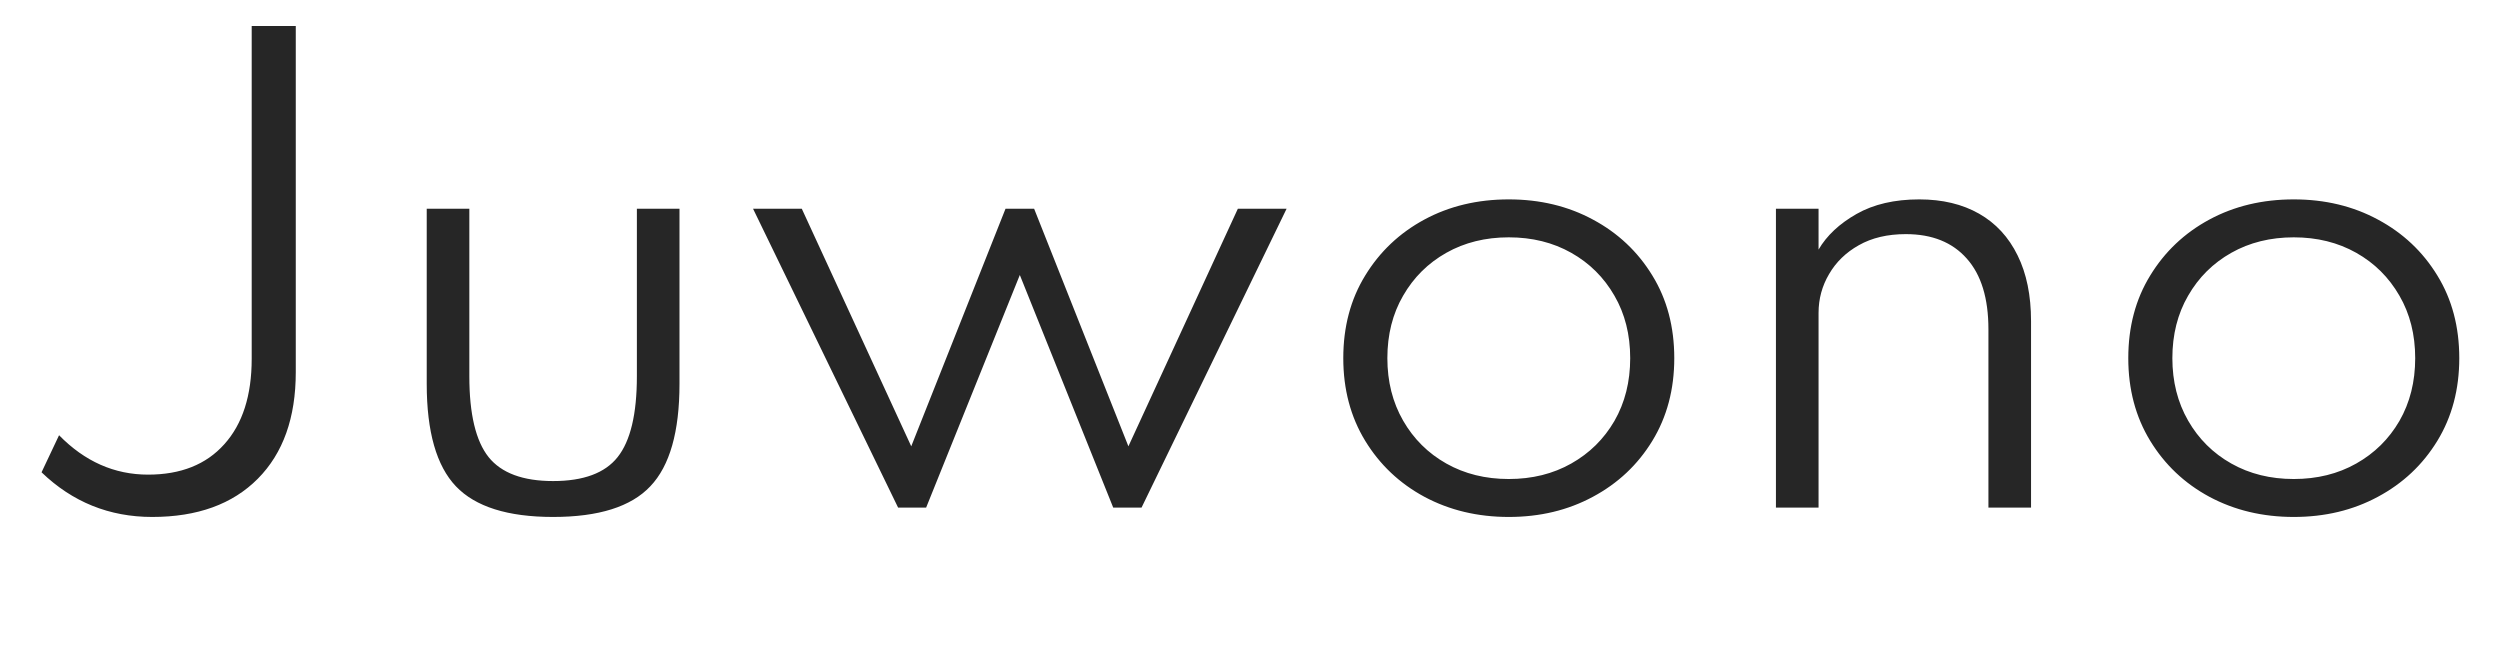 <svg width="197" height="52" viewBox="0 0 197 52" fill="none" xmlns="http://www.w3.org/2000/svg">
<path d="M11.991 40.736C8.617 40.736 5.712 39.563 3.274 37.217L4.654 34.296C6.678 36.366 9.016 37.401 11.669 37.401C14.245 37.401 16.246 36.604 17.672 35.009C19.113 33.414 19.834 31.168 19.834 28.27V2.05H23.307V29.328C23.307 32.916 22.31 35.714 20.317 37.723C18.323 39.732 15.548 40.736 11.991 40.736ZM43.585 40.736C40.013 40.736 37.459 39.931 35.926 38.321C34.393 36.711 33.626 34.02 33.626 30.248V16.448H36.984V29.65C36.984 32.625 37.49 34.748 38.502 36.021C39.514 37.278 41.209 37.907 43.585 37.907C45.977 37.907 47.672 37.278 48.668 36.021C49.68 34.748 50.186 32.625 50.186 29.65V16.448H53.544V30.248C53.544 34.02 52.778 36.711 51.244 38.321C49.726 39.931 47.173 40.736 43.585 40.736ZM70.771 40L59.34 16.448H63.181L71.806 35.17L79.235 16.448H81.489L88.918 35.17L97.543 16.448H101.384L89.953 40H87.722L80.362 21.669L72.979 40H70.771ZM118.892 40.736C116.439 40.736 114.223 40.207 112.245 39.149C110.283 38.091 108.726 36.619 107.576 34.733C106.426 32.847 105.851 30.677 105.851 28.224C105.851 25.755 106.426 23.586 107.576 21.715C108.726 19.829 110.283 18.357 112.245 17.299C114.208 16.241 116.424 15.712 118.892 15.712C121.346 15.712 123.554 16.241 125.516 17.299C127.494 18.357 129.058 19.829 130.208 21.715C131.358 23.586 131.933 25.755 131.933 28.224C131.933 30.677 131.358 32.847 130.208 34.733C129.058 36.619 127.494 38.091 125.516 39.149C123.554 40.207 121.346 40.736 118.892 40.736ZM118.892 37.746C120.732 37.746 122.373 37.34 123.814 36.527C125.256 35.714 126.39 34.595 127.218 33.169C128.046 31.728 128.46 30.079 128.46 28.224C128.46 26.369 128.046 24.728 127.218 23.302C126.39 21.861 125.256 20.734 123.814 19.921C122.373 19.108 120.732 18.702 118.892 18.702C117.052 18.702 115.412 19.108 113.97 19.921C112.529 20.734 111.394 21.861 110.566 23.302C109.738 24.728 109.324 26.369 109.324 28.224C109.324 30.064 109.738 31.705 110.566 33.146C111.394 34.587 112.529 35.714 113.97 36.527C115.412 37.34 117.052 37.746 118.892 37.746ZM139.944 40V16.448H143.302V19.668C143.946 18.564 144.943 17.629 146.292 16.862C147.641 16.095 149.29 15.712 151.237 15.712C153.062 15.712 154.633 16.088 155.952 16.839C157.271 17.59 158.283 18.687 158.988 20.128C159.693 21.554 160.046 23.279 160.046 25.303V40H156.688V25.947C156.688 23.509 156.121 21.654 154.986 20.381C153.851 19.093 152.249 18.449 150.179 18.449C148.738 18.449 147.503 18.74 146.476 19.323C145.464 19.89 144.682 20.649 144.13 21.6C143.578 22.535 143.302 23.555 143.302 24.659V40H139.944ZM180.75 40.736C178.296 40.736 176.081 40.207 174.103 39.149C172.14 38.091 170.584 36.619 169.434 34.733C168.284 32.847 167.709 30.677 167.709 28.224C167.709 25.755 168.284 23.586 169.434 21.715C170.584 19.829 172.14 18.357 174.103 17.299C176.065 16.241 178.281 15.712 180.75 15.712C183.203 15.712 185.411 16.241 187.374 17.299C189.352 18.357 190.916 19.829 192.066 21.715C193.216 23.586 193.791 25.755 193.791 28.224C193.791 30.677 193.216 32.847 192.066 34.733C190.916 36.619 189.352 38.091 187.374 39.149C185.411 40.207 183.203 40.736 180.75 40.736ZM180.75 37.746C182.59 37.746 184.23 37.34 185.672 36.527C187.113 35.714 188.248 34.595 189.076 33.169C189.904 31.728 190.318 30.079 190.318 28.224C190.318 26.369 189.904 24.728 189.076 23.302C188.248 21.861 187.113 20.734 185.672 19.921C184.23 19.108 182.59 18.702 180.75 18.702C178.91 18.702 177.269 19.108 175.828 19.921C174.386 20.734 173.252 21.861 172.424 23.302C171.596 24.728 171.182 26.369 171.182 28.224C171.182 30.064 171.596 31.705 172.424 33.146C173.252 34.587 174.386 35.714 175.828 36.527C177.269 37.34 178.91 37.746 180.75 37.746Z" fill="#262626"/>
</svg>
